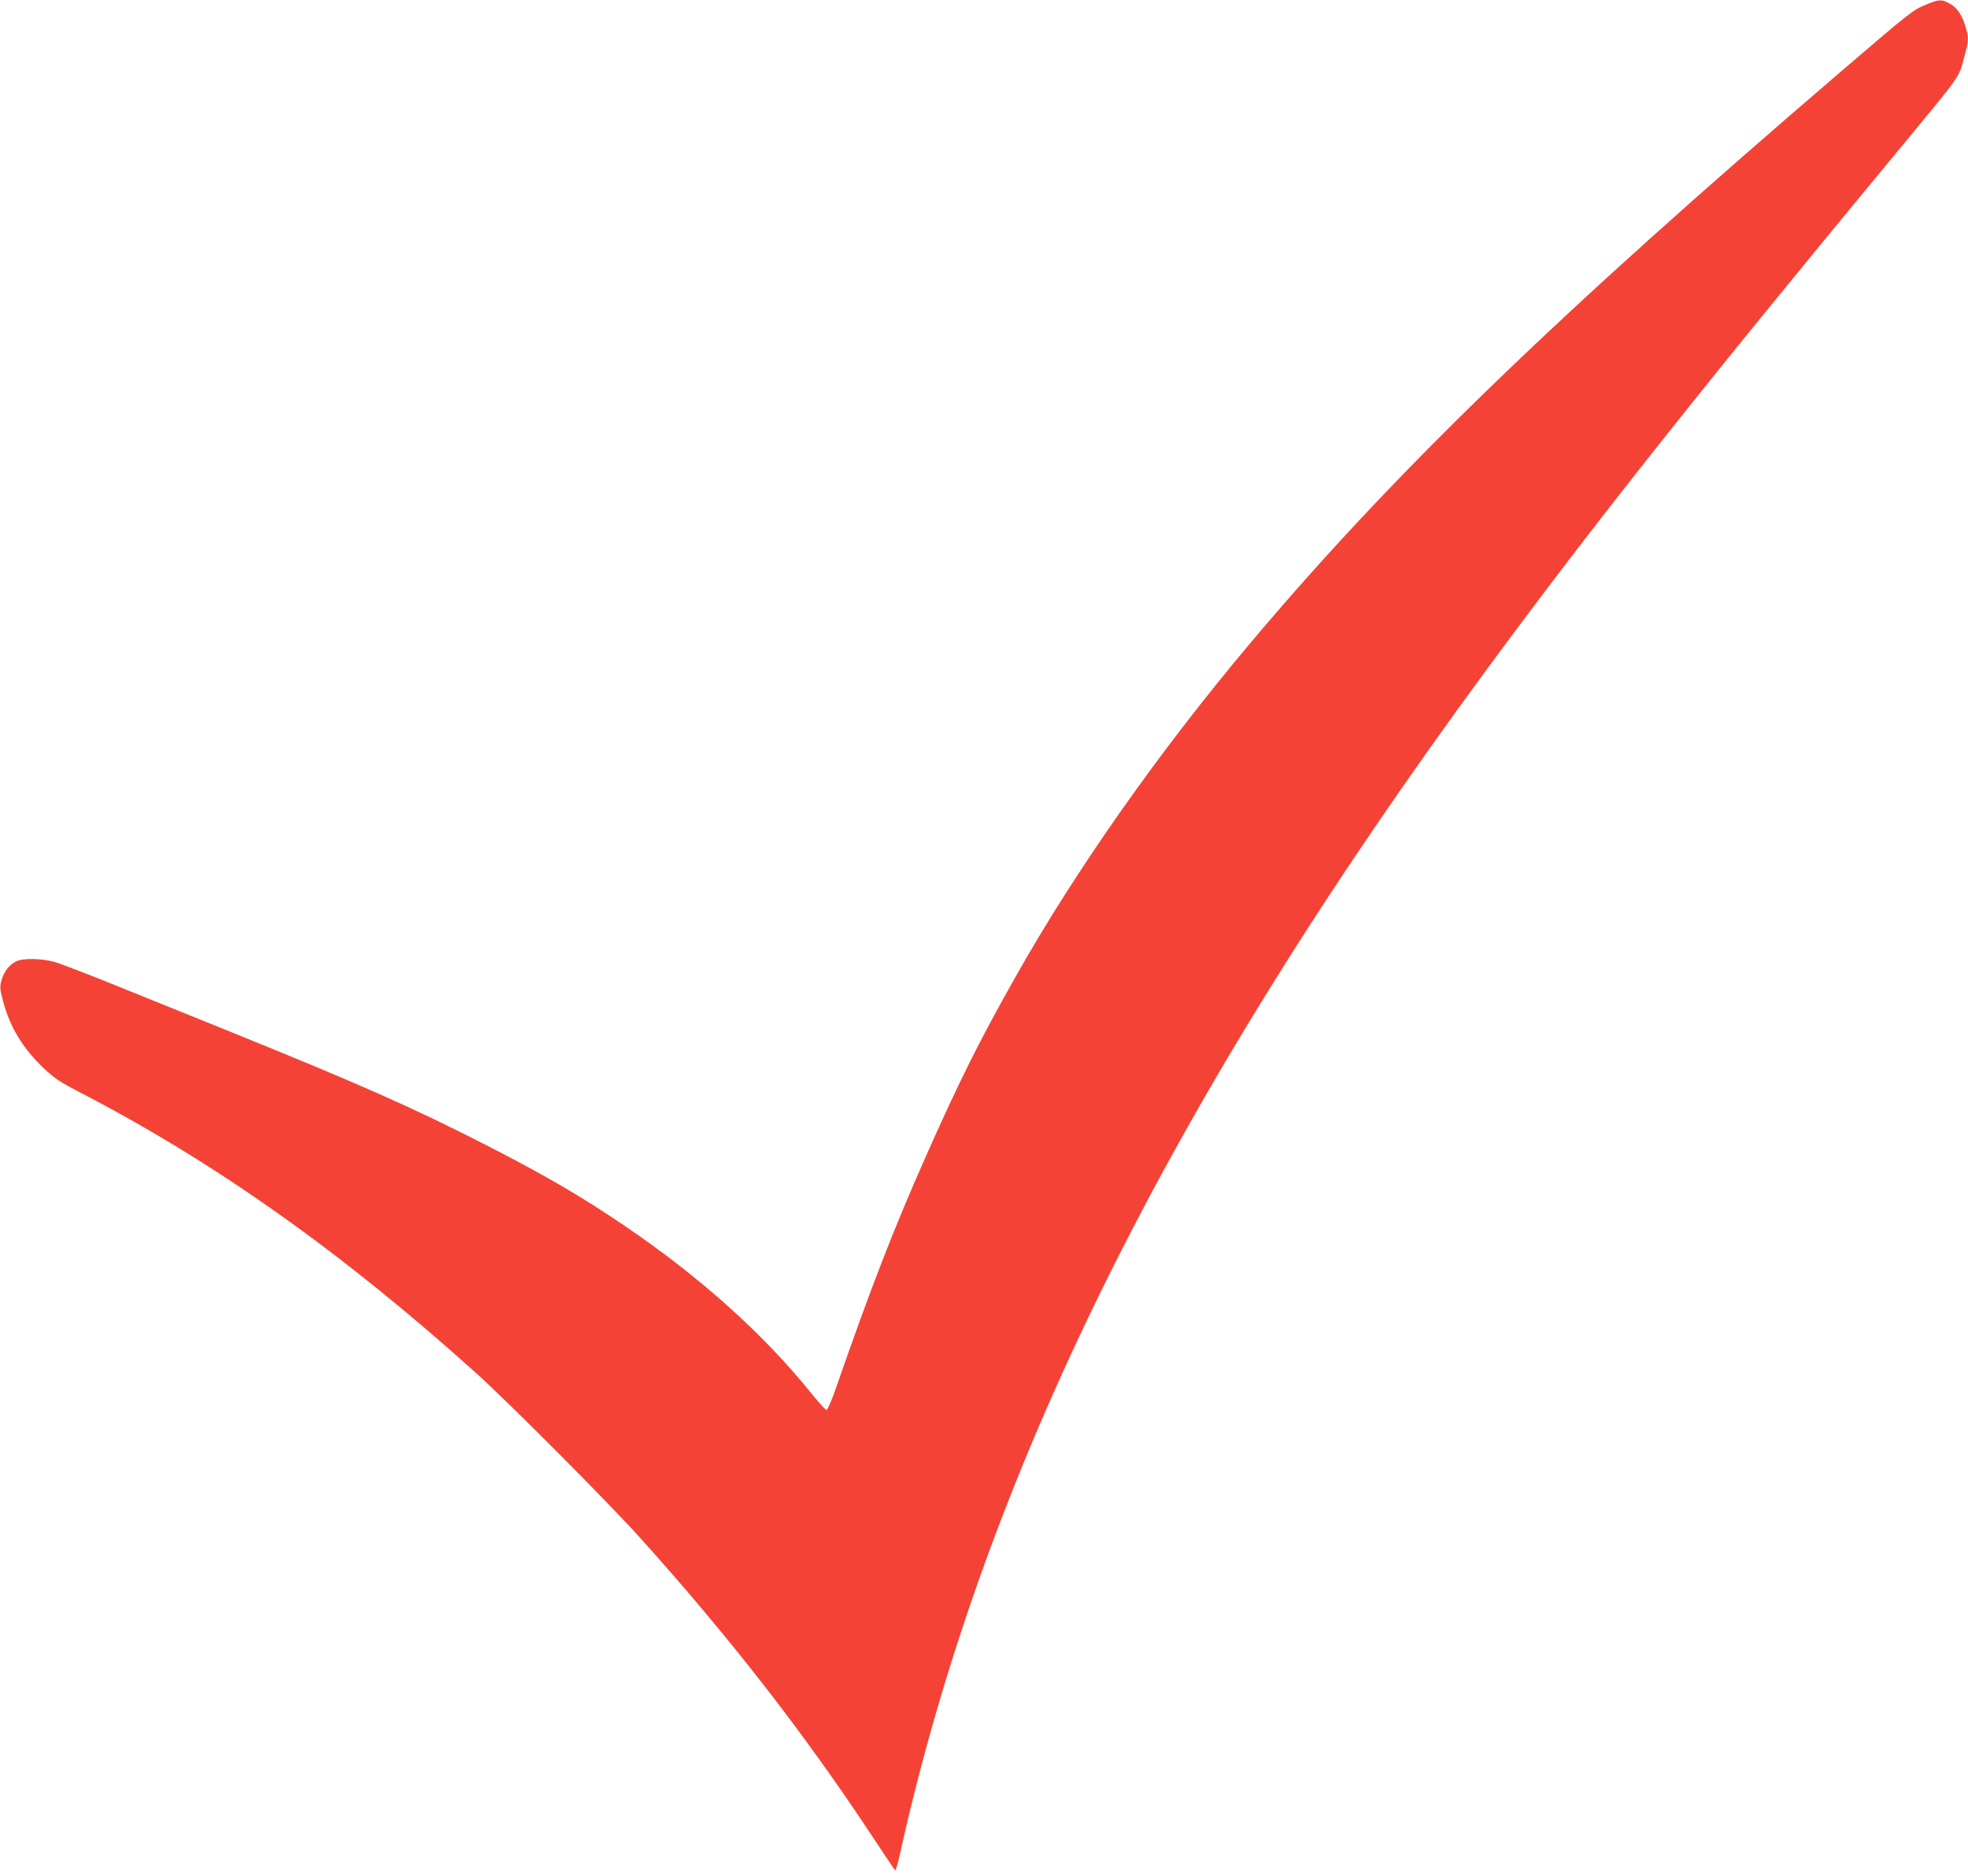 <?xml version="1.0" standalone="no"?>
<!DOCTYPE svg PUBLIC "-//W3C//DTD SVG 20010904//EN"
 "http://www.w3.org/TR/2001/REC-SVG-20010904/DTD/svg10.dtd">
<svg version="1.0" xmlns="http://www.w3.org/2000/svg"
 width="1280pt" height="1220pt" viewBox="0 0 1280 1220"
 preserveAspectRatio="xMidYMid meet">
<g transform="translate(0,1220) scale(0.1,-0.1)"
fill="#f44336" stroke="none">
<path d="M12527 12170 c-86 -35 -100 -47 -538 -422 -1859 -1592 -2928 -2626
-3860 -3734 -591 -703 -1130 -1468 -1525 -2169 -234 -414 -363 -672 -584
-1170 -209 -470 -359 -859 -585 -1508 -26 -75 -53 -137 -59 -137 -7 0 -53 51
-103 113 -311 385 -723 754 -1208 1083 -292 198 -514 327 -900 525 -479 245
-825 398 -1655 734 -173 70 -490 198 -705 285 -214 87 -419 166 -455 175 -86
23 -205 24 -246 2 -45 -23 -79 -67 -94 -122 -12 -43 -11 -56 9 -133 45 -172
129 -310 266 -440 69 -65 105 -89 232 -155 877 -454 1701 -1037 2573 -1821
217 -195 871 -852 1081 -1086 574 -639 1052 -1253 1487 -1910 85 -129 159
-239 163 -243 4 -5 17 35 29 90 545 2468 1751 4907 3819 7718 686 933 1406
1841 2676 3375 424 513 393 468 434 622 25 93 26 114 6 181 -23 79 -55 127
-103 153 -53 30 -71 29 -155 -6z"/>
</g>
</svg>
